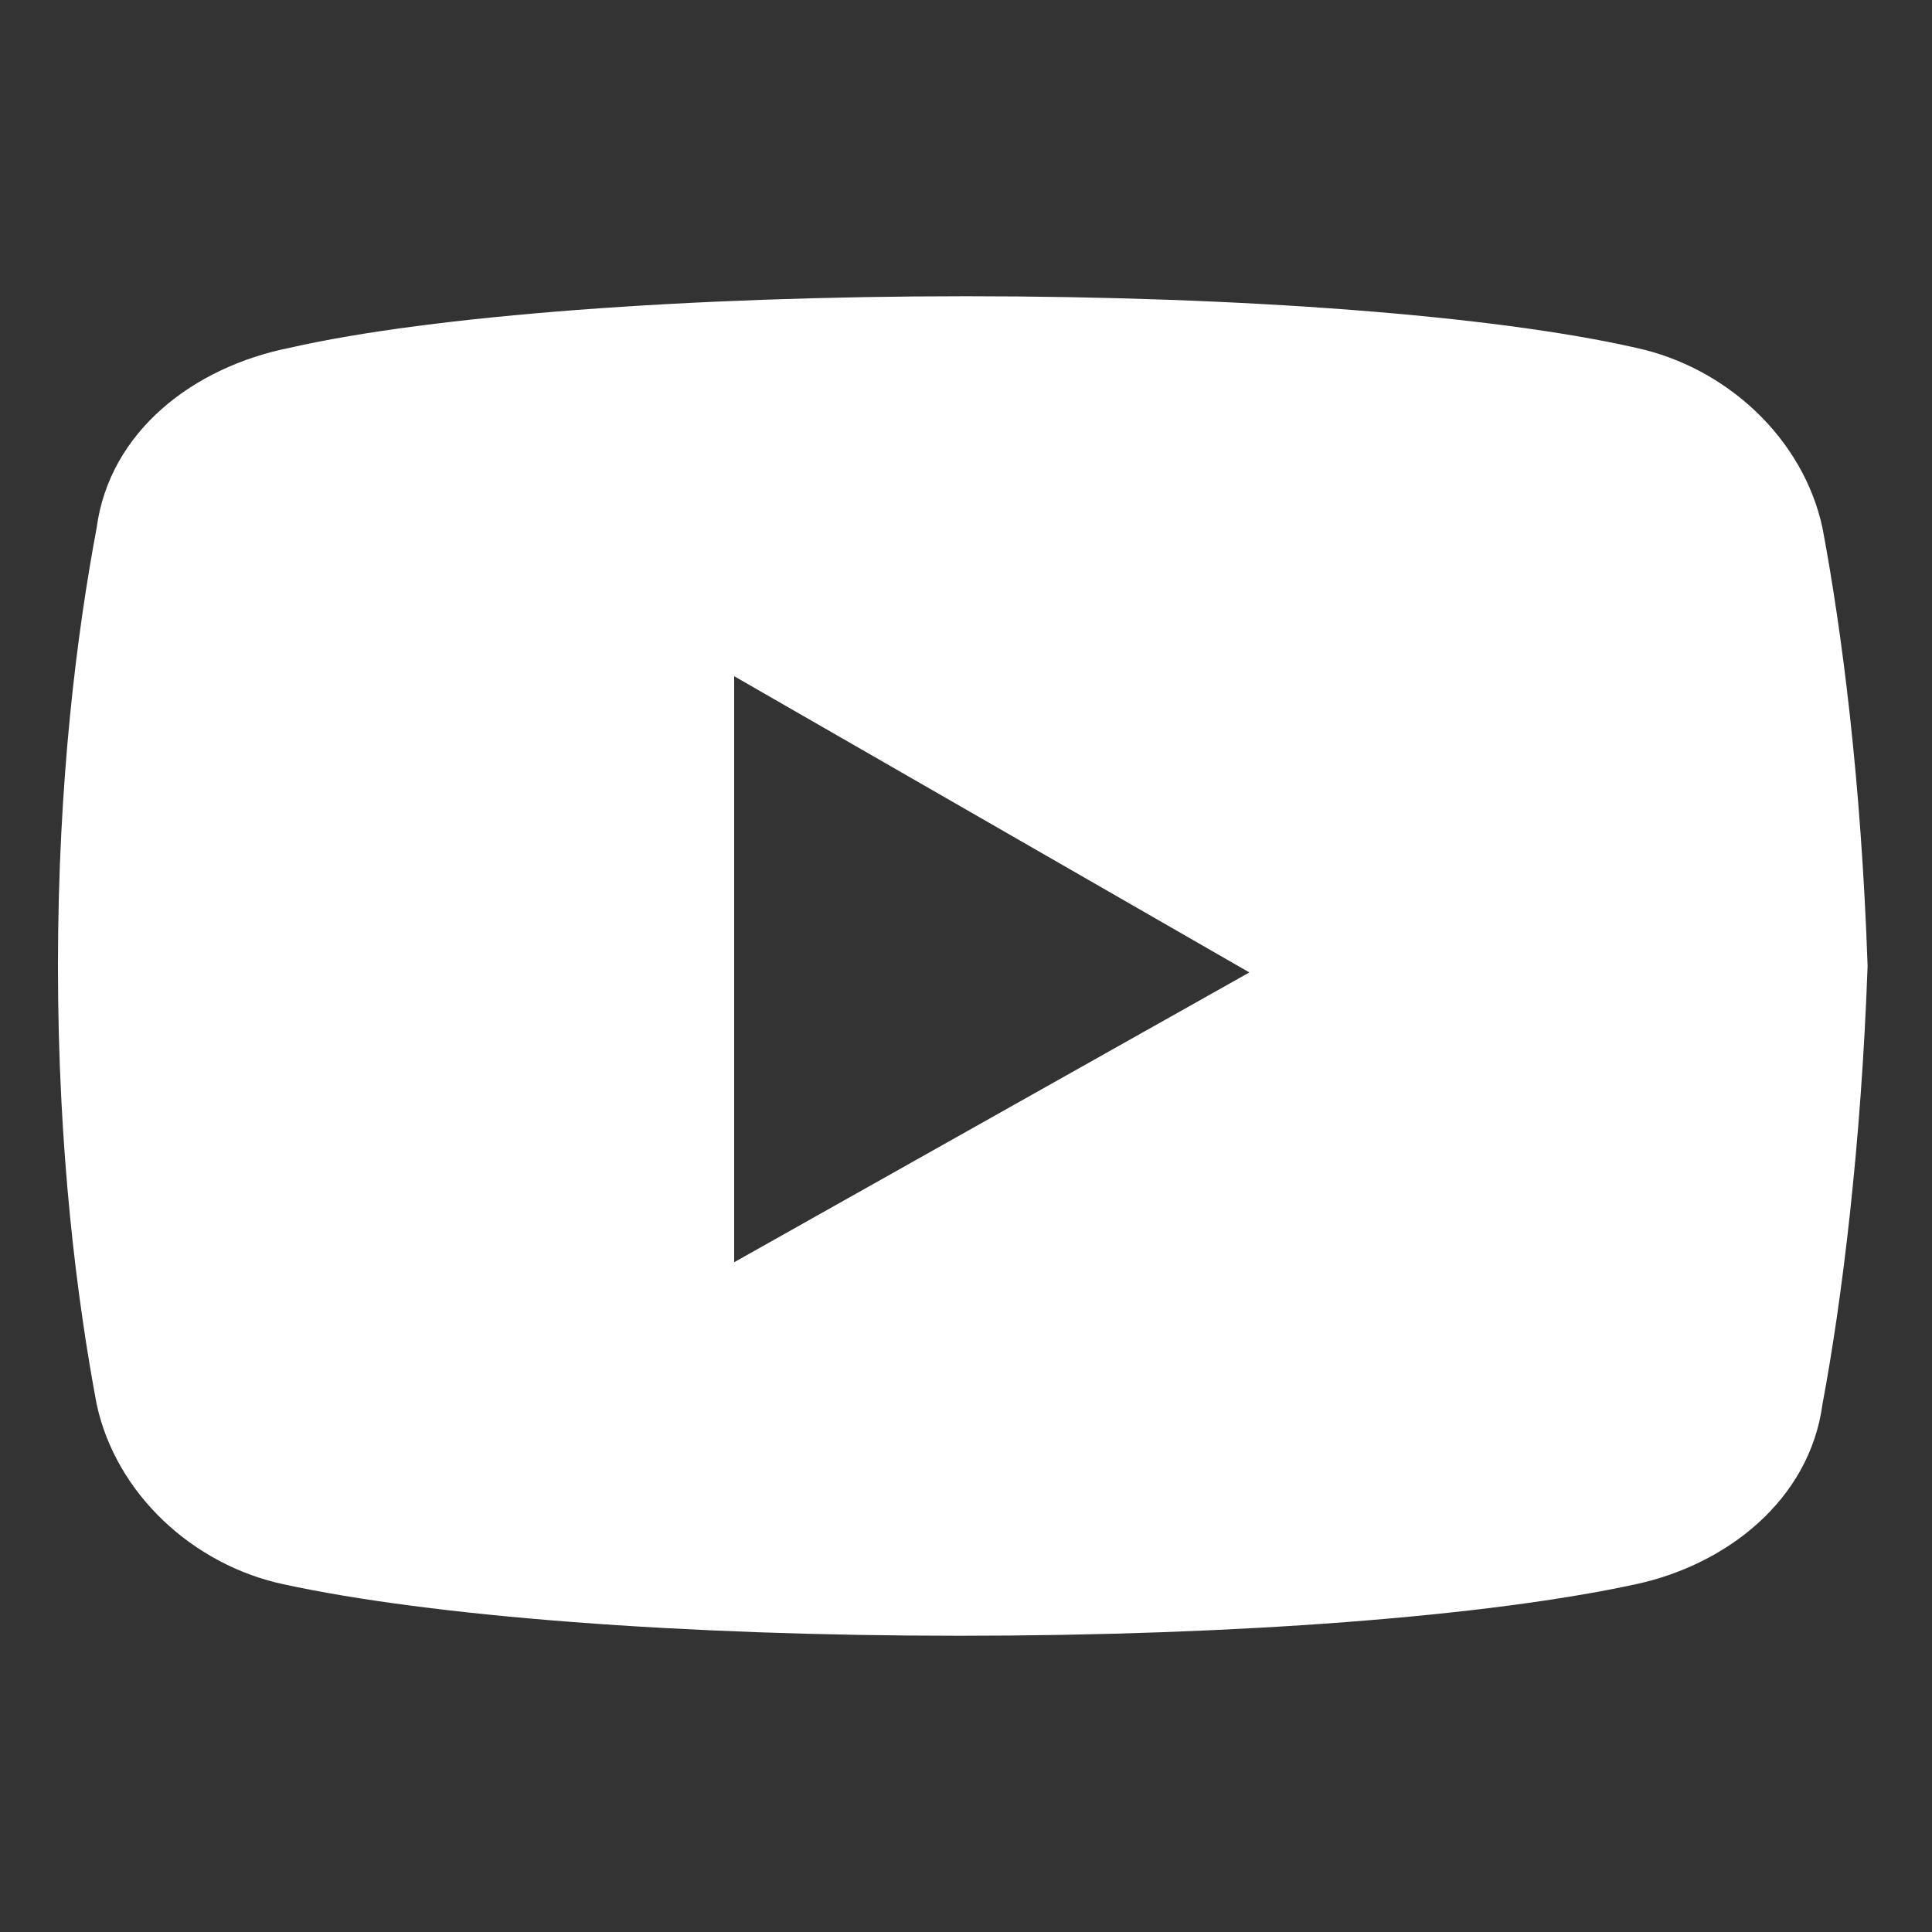 <?xml version="1.0" encoding="utf-8"?>
<!-- Generator: Adobe Illustrator 28.4.1, SVG Export Plug-In . SVG Version: 6.00 Build 0)  -->
<svg version="1.1" id="Capa_1" xmlns="http://www.w3.org/2000/svg" xmlns:xlink="http://www.w3.org/1999/xlink" x="0px" y="0px"
	 viewBox="0 0 30 30" style="enable-background:new 0 0 30 30;" xml:space="preserve">
<rect x="0" y="0" width="30" height="30" fill="#333333" stroke="none"/>
<style type="text/css">
	.st0{fill:#FFFFFF;}
</style>
<path class="st0" d="M28.3,8.2c-0.3-1.4-1.5-2.5-2.9-2.8c-2.2-0.5-6.1-0.8-10.4-0.8c-4.3,0-8.3,0.3-10.5,0.8C3,5.7,1.7,6.7,1.5,8.2
	C1.2,9.8,0.9,12.1,0.9,15s0.3,5.2,0.6,6.8c0.3,1.4,1.5,2.5,2.9,2.8c2.3,0.5,6.2,0.8,10.5,0.8s8.2-0.3,10.5-0.8
	c1.4-0.3,2.7-1.3,2.9-2.8c0.3-1.6,0.6-4,0.7-6.8C28.9,12.1,28.6,9.8,28.3,8.2z M11.4,19.6v-9.1l8,4.6L11.4,19.6z"/>
</svg>
